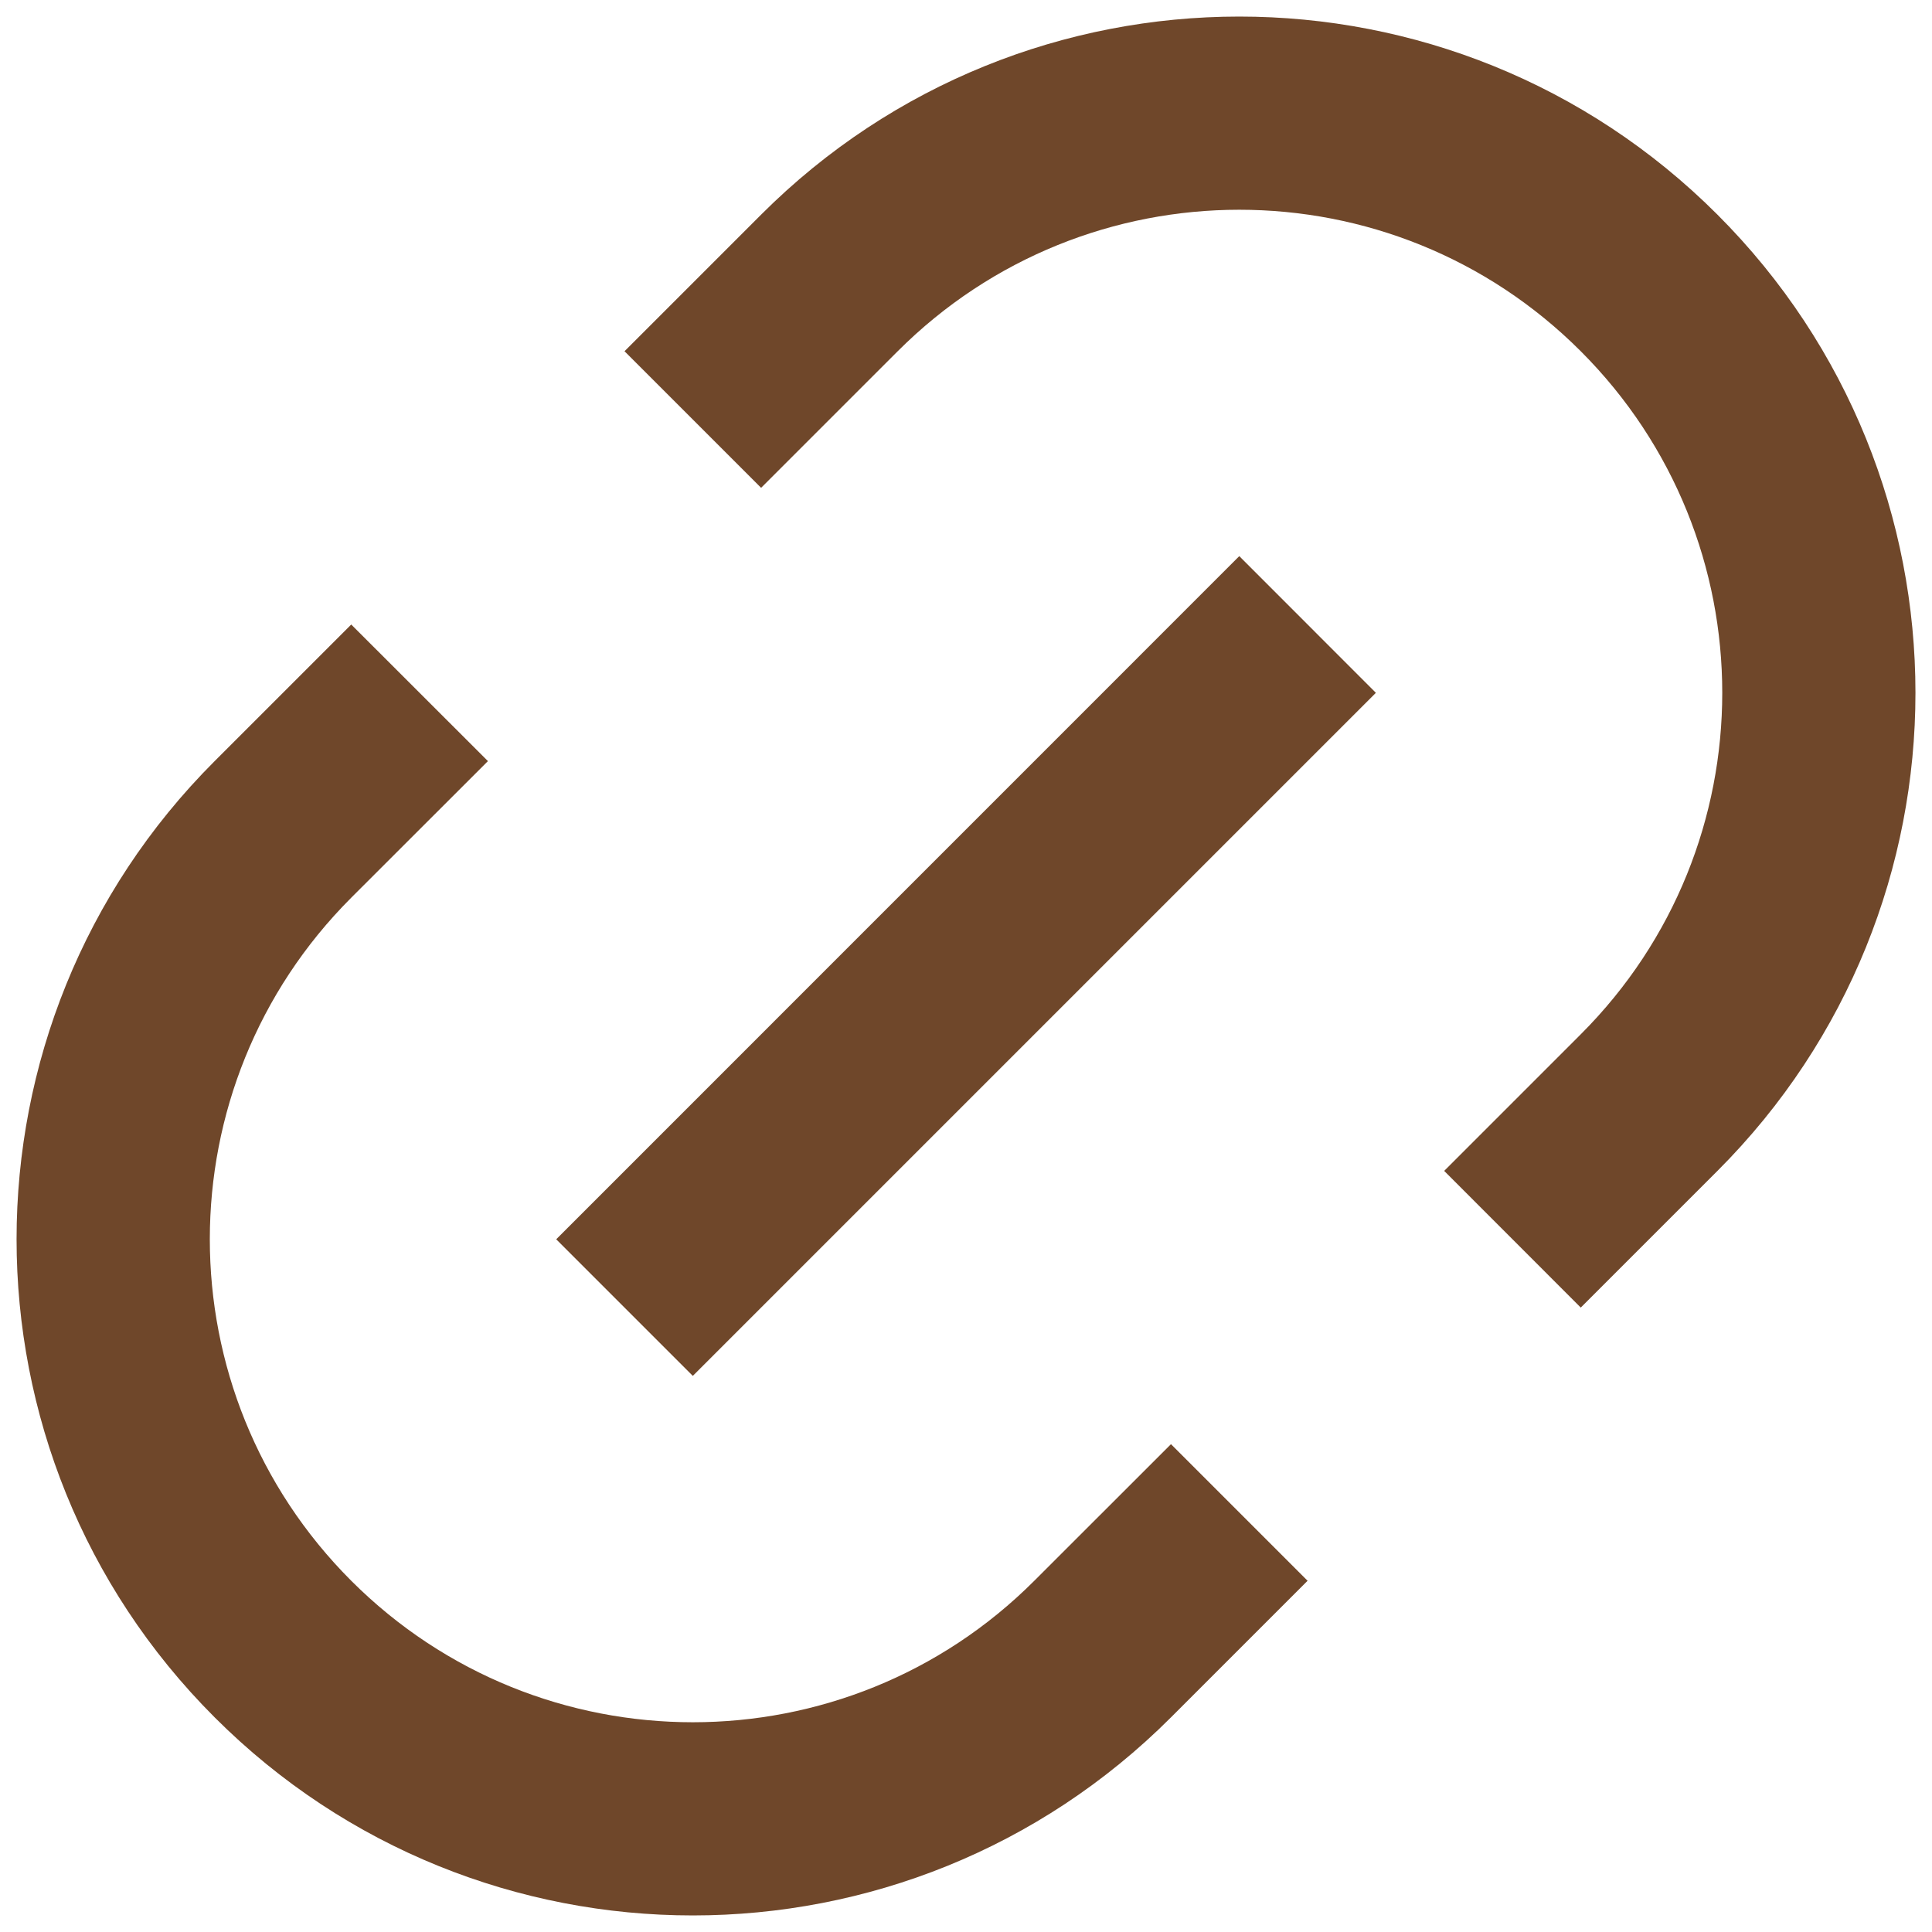 <svg width="20" height="20" viewBox="0 0 20 20" fill="none" xmlns="http://www.w3.org/2000/svg">
<path d="M16.364 13.536L14.95 12.121L16.364 10.707C18.317 8.755 18.317 5.589 16.364 3.636C14.412 1.683 11.246 1.683 9.293 3.636L7.879 5.05L6.465 3.636L7.879 2.222C10.613 -0.512 15.045 -0.512 17.779 2.222C20.512 4.956 20.512 9.388 17.779 12.121L16.364 13.536ZM13.536 16.364L12.122 17.778C9.388 20.512 4.956 20.512 2.222 17.778C-0.512 15.045 -0.512 10.612 2.222 7.879L3.636 6.465L5.051 7.879L3.636 9.293C1.684 11.246 1.684 14.411 3.636 16.364C5.589 18.317 8.755 18.317 10.707 16.364L12.122 14.95L13.536 16.364ZM12.829 5.757L14.243 7.172L7.172 14.243L5.758 12.829L12.829 5.757Z" fill="#6F472A"/>
</svg>
